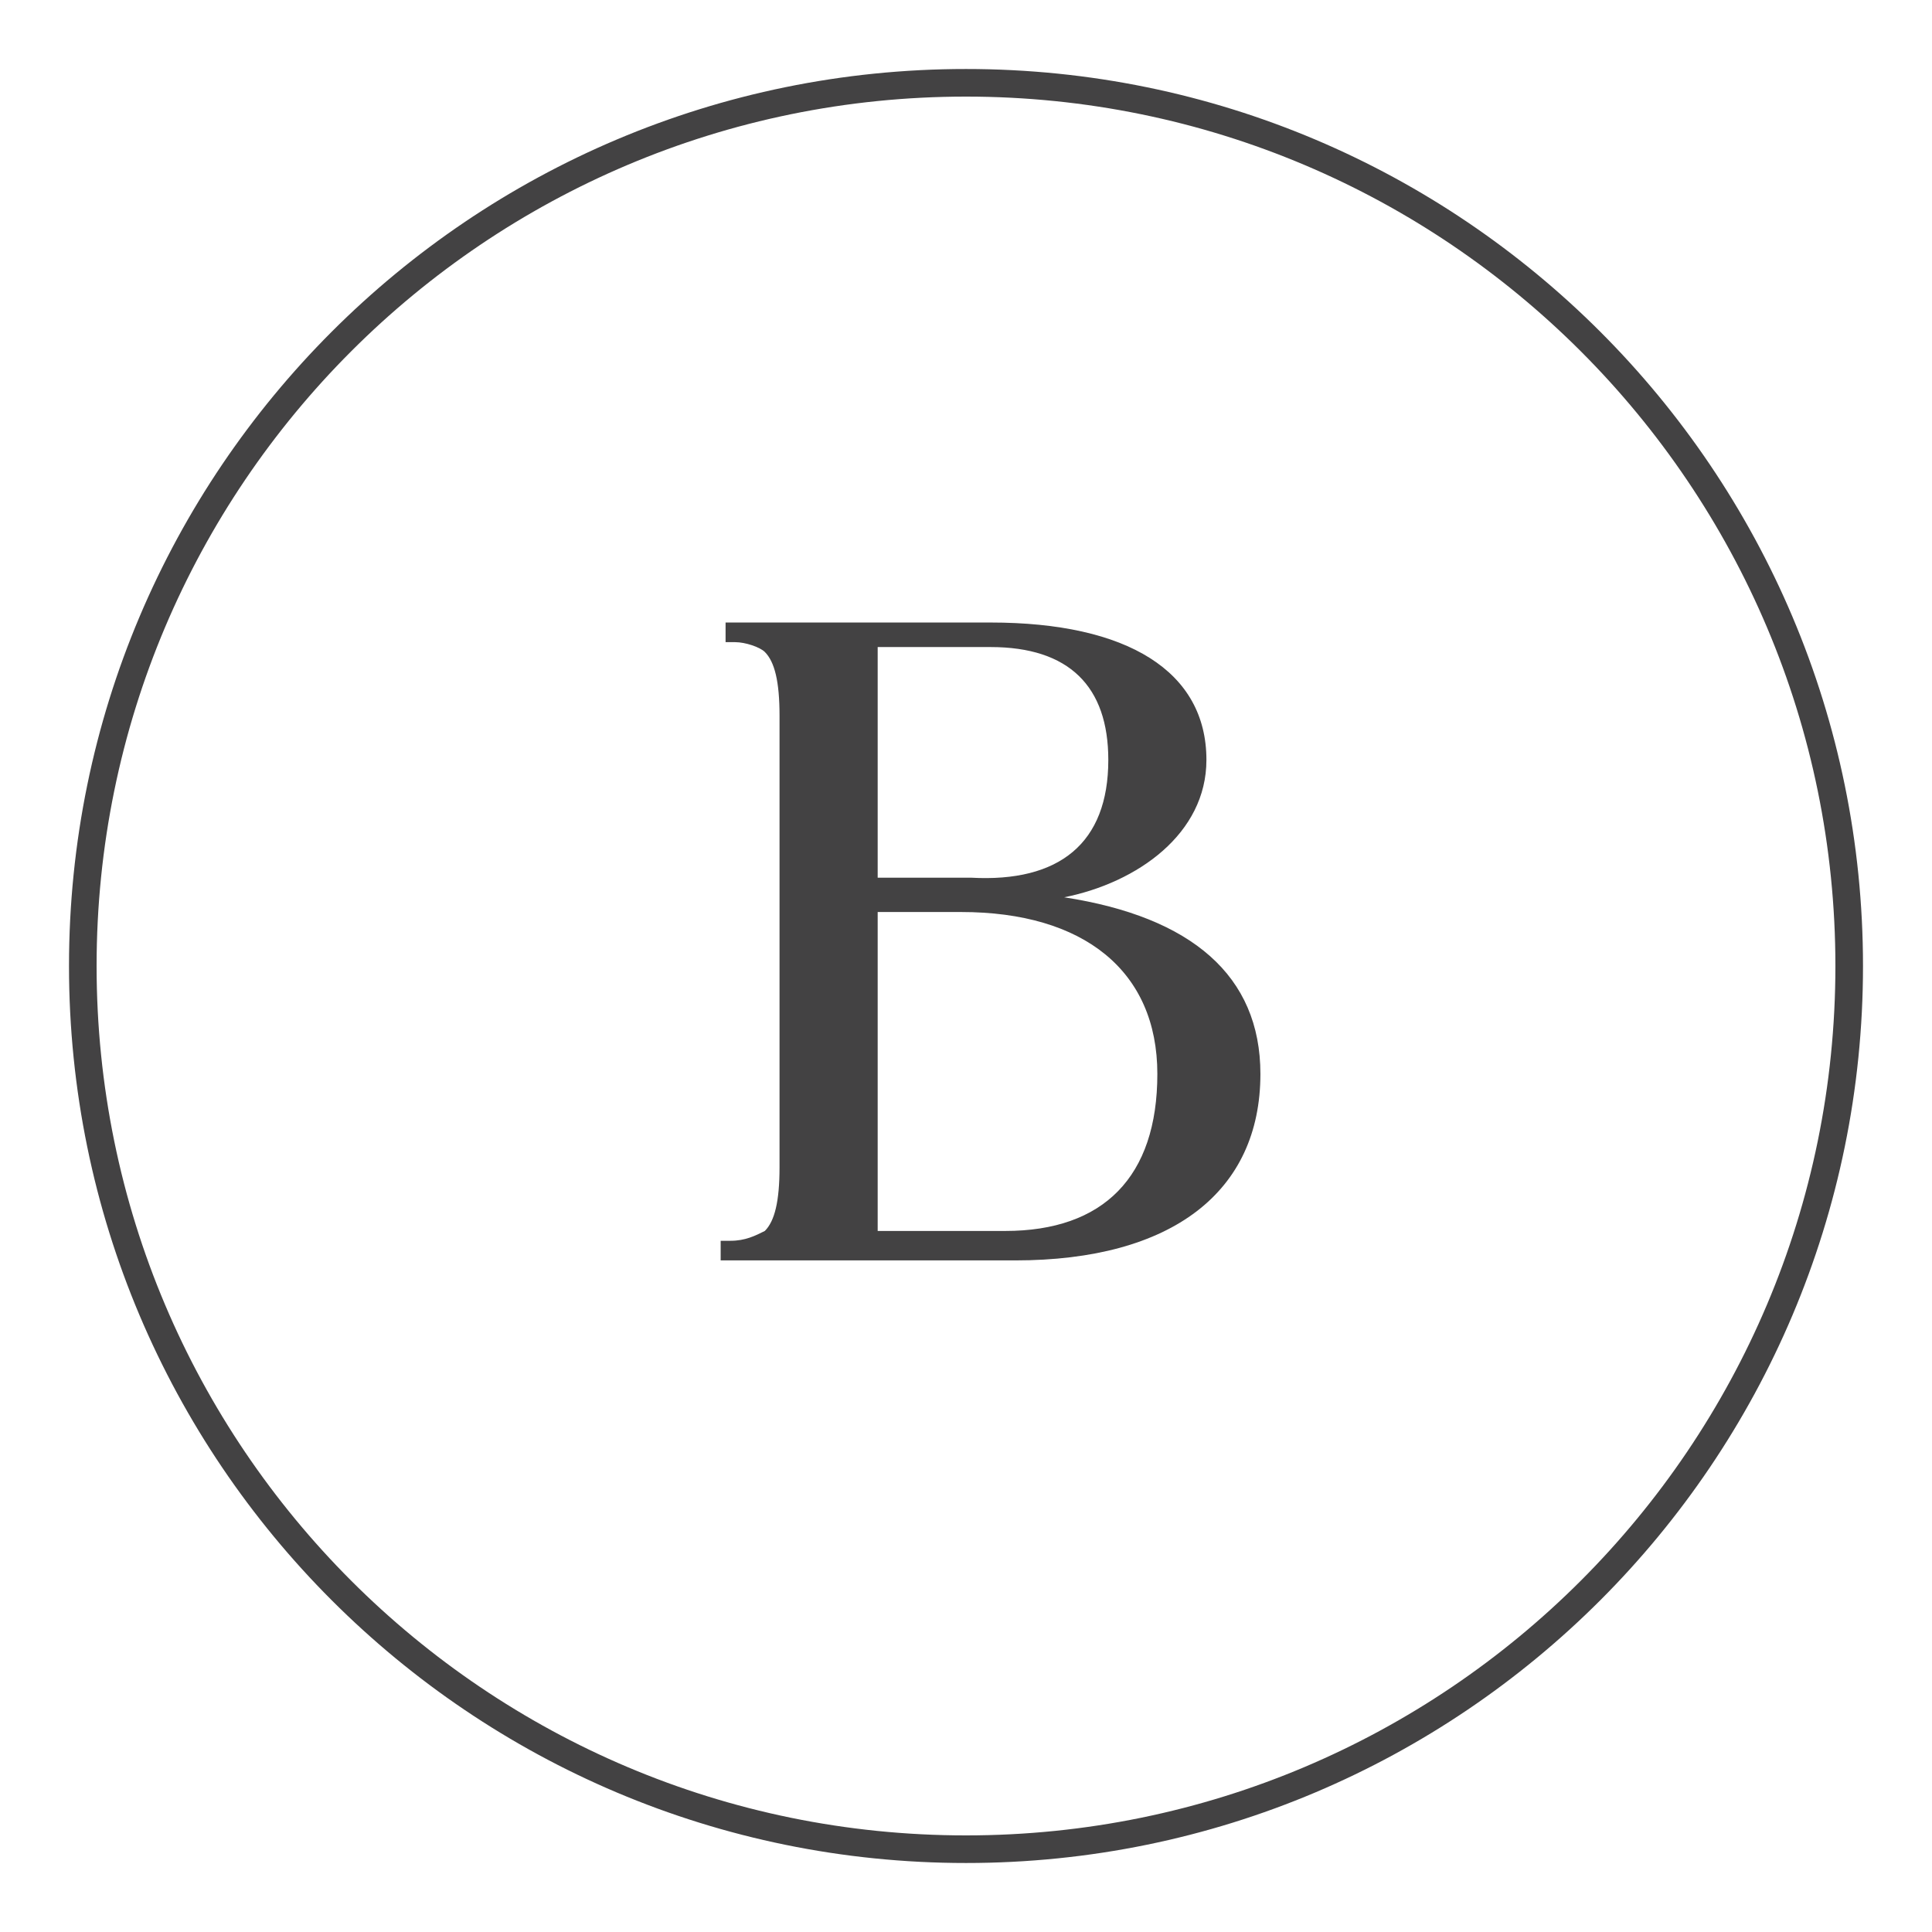<svg width="70" height="70" viewBox="0 0 70 70" fill="none" xmlns="http://www.w3.org/2000/svg">
<path d="M45.667 38.911C45.667 43.178 42.467 45.667 36.778 45.667H33.755H26.111V44.956H26.467C27 44.956 27.355 44.778 27.711 44.6C28.067 44.244 28.244 43.533 28.244 42.289V25.933C28.244 24.689 28.067 23.978 27.711 23.622C27.533 23.444 27 23.267 26.644 23.267H26.289V22.555H35.889C40.867 22.555 43.711 24.333 43.711 27.533C43.711 30.2 41.222 31.978 38.556 32.511C43.178 33.222 45.667 35.355 45.667 38.911ZM40.156 27.533C40.156 24.867 38.733 23.444 35.889 23.444H31.8V31.8H35.178C38.378 31.978 40.156 30.555 40.156 27.533ZM34.822 33.044H31.8V44.6H36.422C39.978 44.6 41.933 42.644 41.933 38.911C41.933 35.178 39.267 33.044 34.822 33.044Z" fill="#434243"/>
<path d="M35 67C52.673 67 67 52.673 67 35C67 17.327 52.673 3 35 3C17.327 3 3 17.327 3 35C3 52.673 17.327 67 35 67Z" stroke="#434243" stroke-miterlimit="10" stroke-linecap="round" stroke-linejoin="round"/>
</svg>
